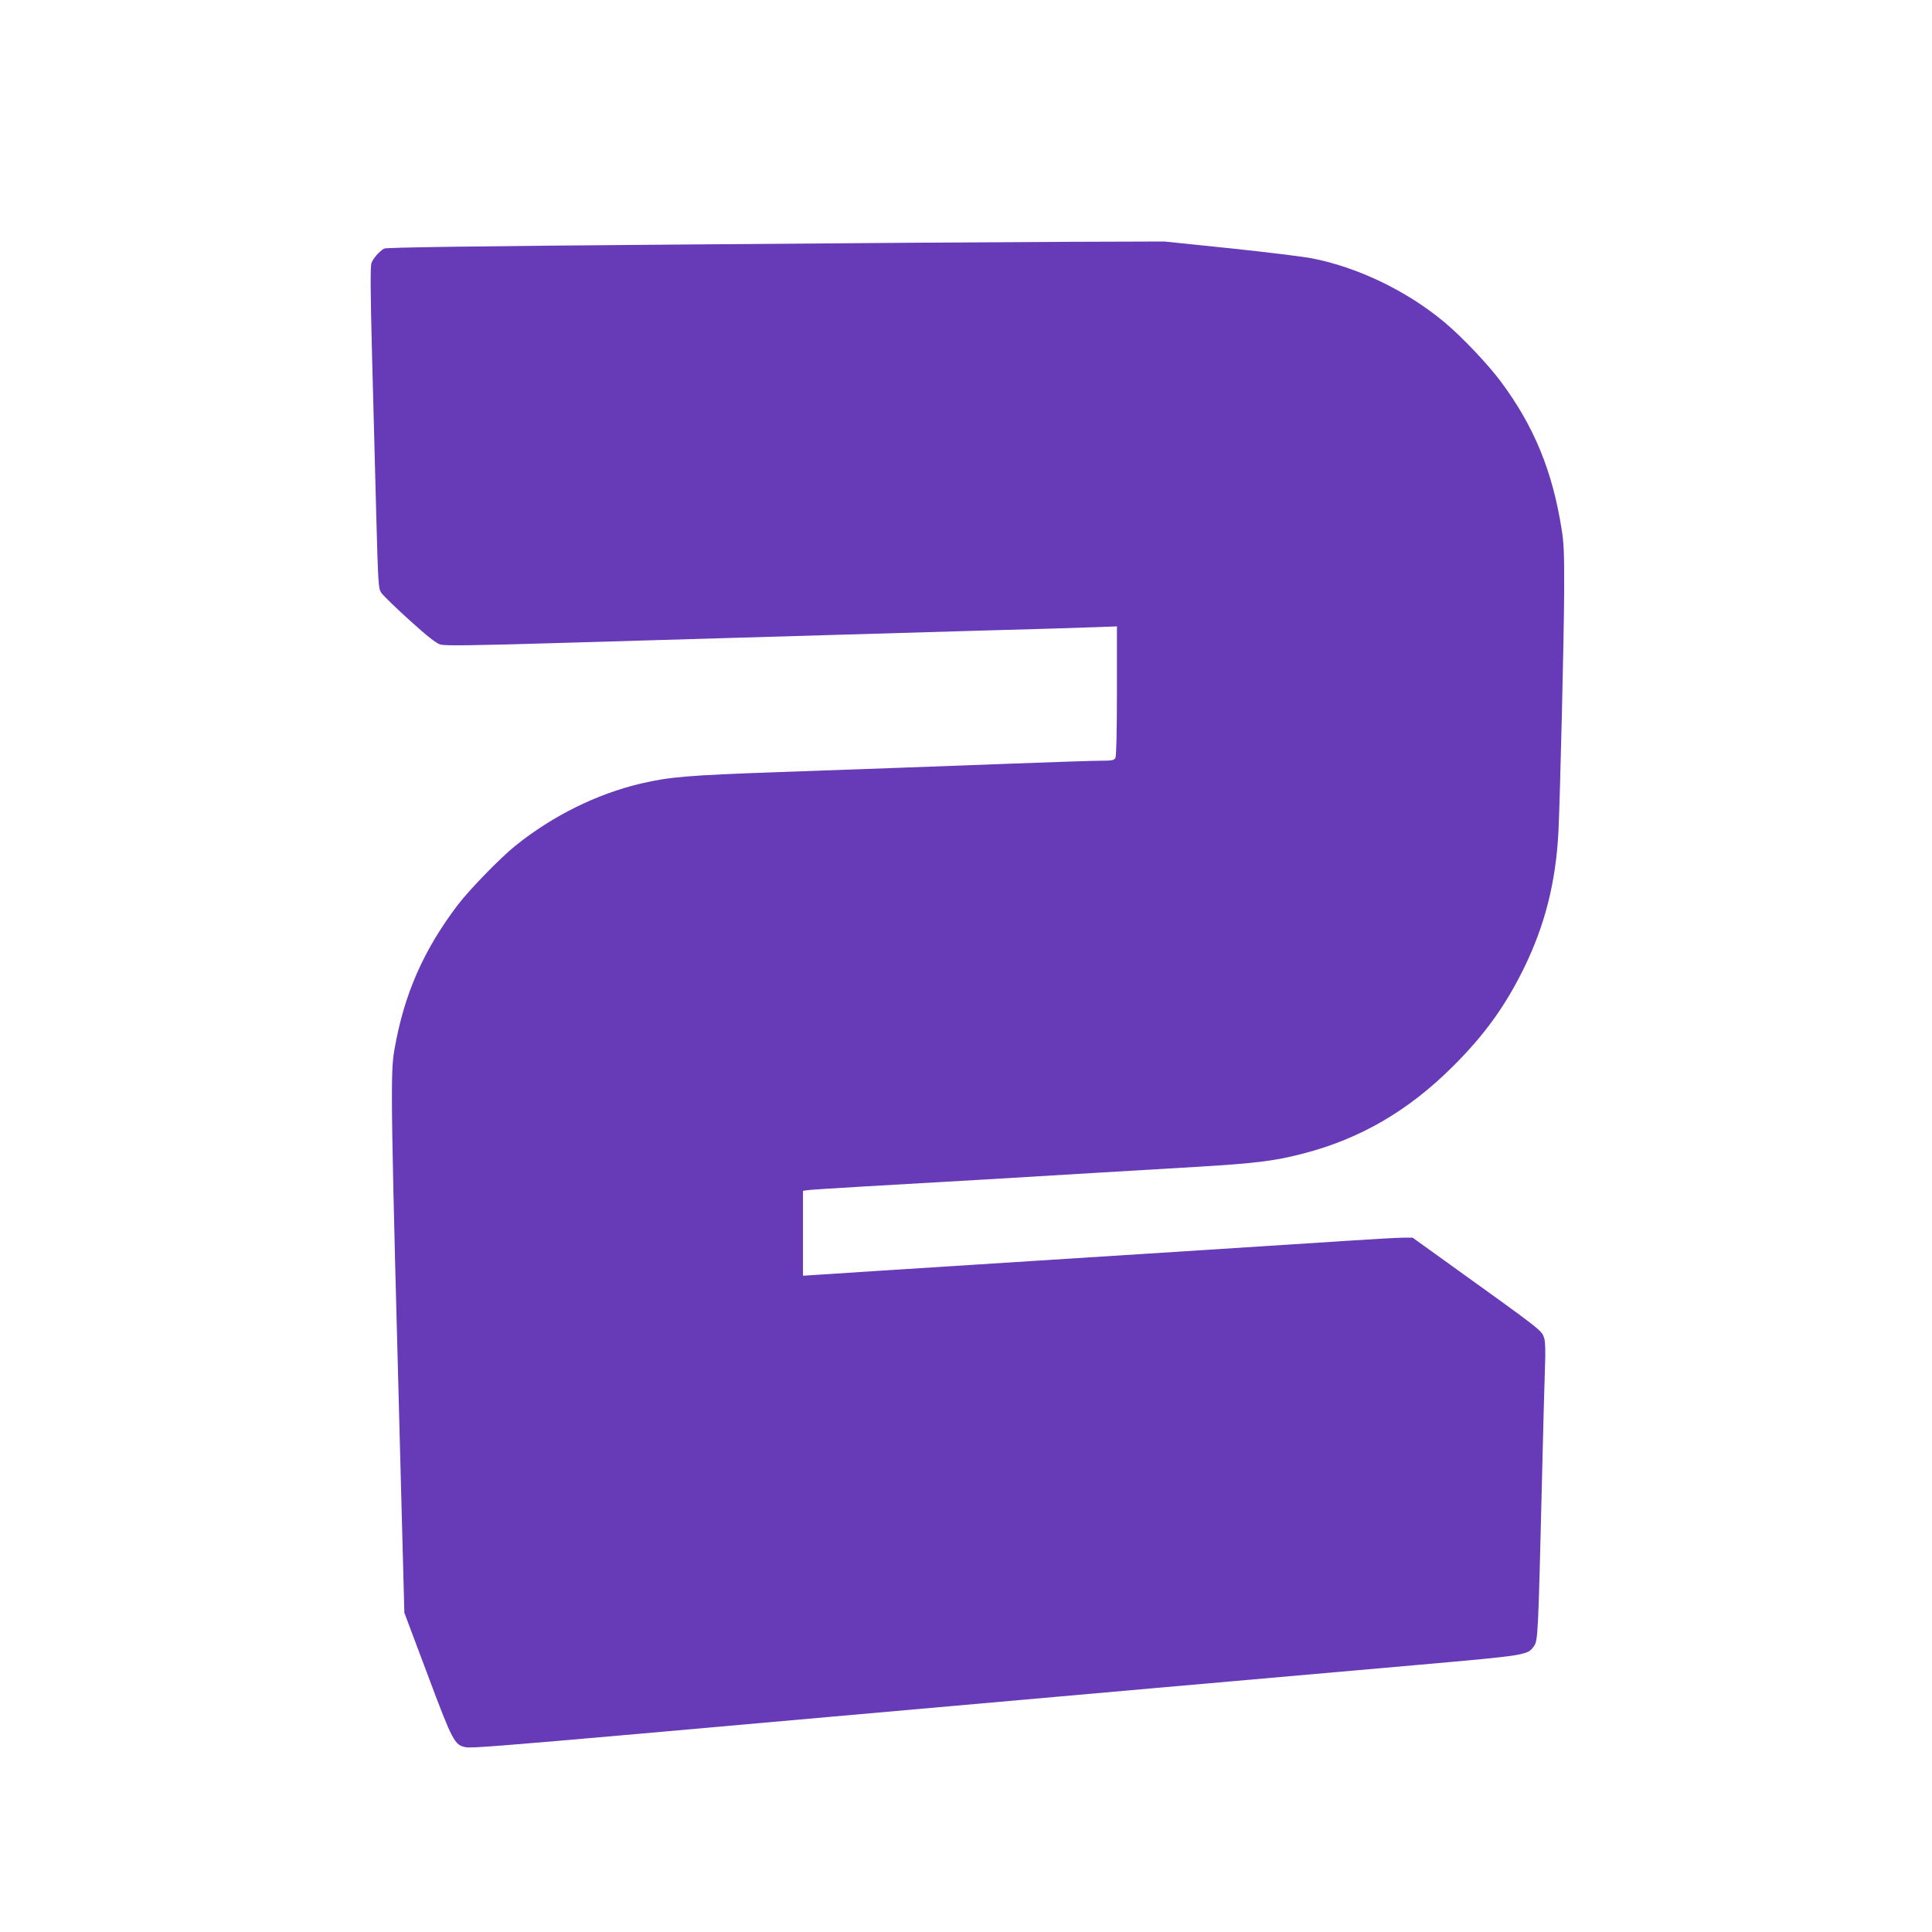 <?xml version="1.0" standalone="no"?>
<!DOCTYPE svg PUBLIC "-//W3C//DTD SVG 20010904//EN"
 "http://www.w3.org/TR/2001/REC-SVG-20010904/DTD/svg10.dtd">
<svg version="1.0" xmlns="http://www.w3.org/2000/svg"
 width="1280pt" height="1280pt" viewBox="0 0 1280 1280"
 preserveAspectRatio="xMidYMid meet">
<g transform="translate(0,1280) scale(0.1,-0.1)"
fill="#673ab7" stroke="none">
<path d="M4520 11180 c-1408 -11 -1961 -19 -1975 -27 -31 -17 -73 -65 -84 -96
-8 -21 -7 -195 4 -615 9 -323 21 -801 28 -1062 12 -446 14 -478 32 -506 11
-17 95 -99 187 -182 117 -106 178 -154 205 -162 30 -9 201 -7 748 9 945 28
1907 56 2760 81 385 10 762 22 838 25 l137 5 0 -426 c0 -274 -4 -432 -10 -445
-9 -16 -22 -19 -97 -19 -47 0 -322 -9 -612 -20 -455 -17 -965 -36 -1516 -55
-617 -22 -727 -32 -918 -76 -293 -69 -586 -214 -832 -412 -102 -82 -302 -288
-382 -392 -228 -301 -356 -592 -420 -960 -28 -161 -25 -329 47 -3015 l19 -715
154 -410 c167 -446 179 -467 254 -481 34 -7 260 11 1168 91 197 18 1951 173
3395 301 591 52 1378 121 1748 154 723 64 722 64 765 124 26 37 28 70 52 1061
8 352 18 708 21 792 4 101 2 163 -5 186 -19 55 5 37 -659 514 l-213 153 -62 0
c-34 0 -197 -9 -362 -20 -165 -11 -583 -38 -930 -60 -346 -22 -664 -42 -705
-45 -93 -6 -435 -28 -860 -55 -368 -23 -890 -57 -1027 -66 l-93 -6 0 281 0
281 23 4 c12 3 189 14 392 26 204 12 555 32 780 45 226 14 563 34 750 45 187
11 491 29 675 40 380 23 500 38 685 85 384 98 704 284 1001 580 210 209 347
400 470 650 140 286 212 571 229 905 11 224 37 1299 38 1595 1 241 -2 321 -17
410 -61 385 -183 682 -402 976 -86 116 -259 298 -374 394 -249 208 -575 365
-881 424 -58 11 -301 41 -540 66 l-435 45 -619 -2 c-341 -1 -1500 -9 -2575
-18z"/>
</g>
</svg>
